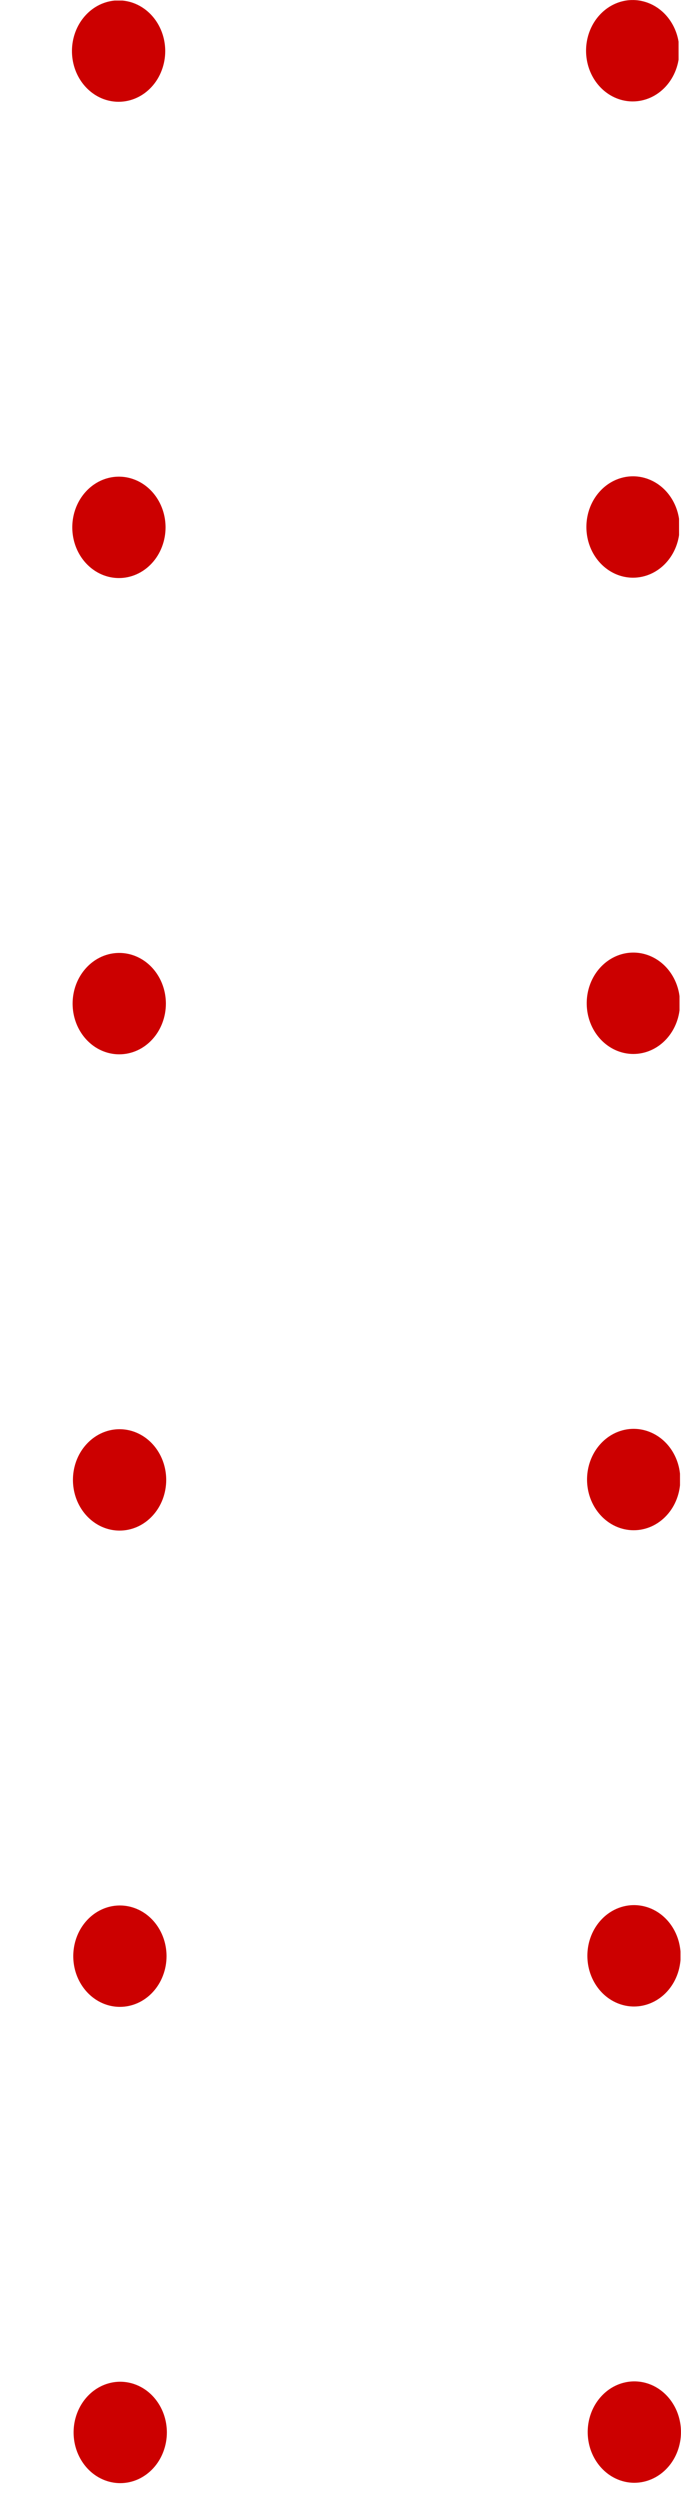 <svg width="27" height="99" viewBox="0 0 27 99" fill="none" xmlns="http://www.w3.org/2000/svg">
  <g clip-path="url(#clip0_2411_4141)">
    <path d="M26.999 96.313C26.998 95.915 26.89 95.527 26.686 95.197C26.483 94.867 26.194 94.61 25.856 94.458C25.518 94.307 25.146 94.267 24.788 94.345C24.429 94.423 24.1 94.614 23.842 94.895C23.583 95.176 23.407 95.534 23.336 95.923C23.265 96.313 23.302 96.717 23.442 97.083C23.583 97.45 23.82 97.763 24.124 97.984C24.428 98.204 24.786 98.322 25.151 98.322C25.642 98.321 26.112 98.109 26.458 97.733C26.805 97.356 26.999 96.845 26.999 96.313V96.313Z" fill="#CC0000"/>
    <path d="M6.616 96.327C6.615 95.93 6.507 95.541 6.303 95.212C6.1 94.882 5.811 94.624 5.473 94.473C5.135 94.321 4.763 94.281 4.405 94.359C4.046 94.437 3.717 94.628 3.459 94.909C3.2 95.19 3.025 95.548 2.953 95.937C2.882 96.327 2.919 96.731 3.059 97.097C3.2 97.464 3.437 97.778 3.741 97.998C4.045 98.218 4.402 98.336 4.768 98.336C5.011 98.336 5.251 98.284 5.476 98.183C5.7 98.081 5.904 97.933 6.075 97.747C6.247 97.56 6.383 97.339 6.475 97.095C6.568 96.852 6.616 96.59 6.616 96.327Z" fill="#CC0000"/>
    <path d="M26.986 77.452C26.985 77.055 26.877 76.666 26.673 76.336C26.47 76.006 26.181 75.749 25.843 75.597C25.505 75.446 25.133 75.406 24.775 75.484C24.416 75.562 24.087 75.753 23.829 76.034C23.57 76.315 23.394 76.673 23.323 77.062C23.252 77.452 23.289 77.856 23.429 78.222C23.57 78.589 23.807 78.903 24.111 79.123C24.415 79.343 24.773 79.461 25.138 79.461C25.629 79.46 26.099 79.248 26.445 78.872C26.791 78.495 26.986 77.984 26.986 77.452V77.452Z" fill="#CC0000"/>
    <path d="M6.603 77.466C6.602 77.069 6.494 76.681 6.29 76.351C6.087 76.021 5.798 75.763 5.46 75.612C5.122 75.46 4.75 75.421 4.392 75.498C4.033 75.576 3.704 75.767 3.446 76.048C3.187 76.329 3.011 76.687 2.94 77.077C2.869 77.466 2.906 77.87 3.046 78.237C3.187 78.603 3.424 78.917 3.728 79.137C4.032 79.358 4.389 79.475 4.755 79.475C4.998 79.475 5.238 79.423 5.463 79.322C5.687 79.221 5.891 79.073 6.062 78.886C6.234 78.699 6.37 78.478 6.462 78.234C6.555 77.991 6.603 77.73 6.603 77.466Z" fill="#CC0000"/>
    <path d="M26.973 58.591C26.972 58.194 26.864 57.806 26.66 57.475C26.457 57.145 26.168 56.888 25.83 56.737C25.492 56.585 25.12 56.545 24.762 56.623C24.403 56.701 24.074 56.892 23.816 57.173C23.557 57.454 23.381 57.812 23.31 58.202C23.239 58.591 23.276 58.995 23.416 59.362C23.557 59.728 23.794 60.042 24.098 60.262C24.402 60.483 24.76 60.6 25.125 60.6C25.368 60.6 25.608 60.548 25.833 60.447C26.057 60.346 26.261 60.197 26.432 60.011C26.604 59.824 26.74 59.603 26.832 59.359C26.925 59.115 26.973 58.854 26.973 58.591Z" fill="#CC0000"/>
    <path d="M6.59 58.605C6.589 58.208 6.481 57.82 6.277 57.49C6.074 57.16 5.785 56.903 5.447 56.751C5.109 56.599 4.737 56.56 4.379 56.637C4.02 56.715 3.691 56.907 3.433 57.188C3.174 57.468 2.998 57.826 2.927 58.216C2.856 58.605 2.893 59.009 3.033 59.376C3.174 59.743 3.411 60.056 3.715 60.276C4.019 60.497 4.377 60.614 4.742 60.614C4.985 60.614 5.225 60.562 5.45 60.461C5.674 60.36 5.878 60.212 6.049 60.025C6.221 59.839 6.357 59.617 6.45 59.373C6.542 59.13 6.59 58.868 6.59 58.605Z" fill="#CC0000"/>
    <path d="M26.96 39.73C26.959 39.333 26.851 38.945 26.647 38.615C26.444 38.285 26.155 38.028 25.817 37.876C25.479 37.724 25.107 37.685 24.749 37.762C24.39 37.84 24.061 38.032 23.803 38.312C23.544 38.593 23.368 38.951 23.297 39.341C23.226 39.73 23.263 40.134 23.403 40.501C23.544 40.868 23.781 41.181 24.085 41.401C24.389 41.622 24.747 41.739 25.112 41.739C25.602 41.739 26.073 41.527 26.419 41.15C26.765 40.773 26.96 40.263 26.96 39.73V39.73Z" fill="#CC0000"/>
    <path d="M6.577 39.744C6.576 39.347 6.468 38.959 6.264 38.629C6.061 38.299 5.772 38.042 5.434 37.89C5.096 37.738 4.724 37.699 4.366 37.776C4.007 37.854 3.678 38.046 3.42 38.327C3.161 38.608 2.985 38.965 2.914 39.355C2.843 39.744 2.88 40.148 3.02 40.515C3.16 40.882 3.398 41.195 3.702 41.416C4.006 41.636 4.363 41.753 4.729 41.753C4.972 41.753 5.212 41.701 5.437 41.6C5.661 41.499 5.865 41.351 6.036 41.164C6.208 40.978 6.344 40.756 6.436 40.513C6.529 40.269 6.577 40.008 6.577 39.744Z" fill="#CC0000"/>
    <path d="M26.947 20.869C26.946 20.472 26.838 20.084 26.634 19.753C26.431 19.423 26.142 19.166 25.804 19.015C25.466 18.863 25.094 18.823 24.736 18.901C24.377 18.979 24.048 19.17 23.79 19.451C23.531 19.732 23.355 20.09 23.284 20.48C23.213 20.869 23.25 21.273 23.39 21.64C23.53 22.006 23.768 22.32 24.072 22.54C24.376 22.761 24.734 22.878 25.099 22.878C25.59 22.877 26.06 22.666 26.406 22.289C26.753 21.912 26.947 21.401 26.947 20.869H26.947Z" fill="#CC0000"/>
    <path d="M6.564 20.883C6.563 20.486 6.455 20.098 6.251 19.768C6.048 19.438 5.759 19.18 5.421 19.029C5.083 18.877 4.711 18.837 4.353 18.915C3.994 18.993 3.665 19.184 3.407 19.465C3.148 19.746 2.972 20.104 2.901 20.494C2.83 20.883 2.867 21.287 3.007 21.654C3.147 22.02 3.385 22.334 3.689 22.554C3.993 22.775 4.35 22.892 4.716 22.892C4.959 22.892 5.199 22.84 5.423 22.739C5.648 22.638 5.851 22.49 6.023 22.303C6.195 22.116 6.331 21.895 6.423 21.651C6.516 21.408 6.564 21.147 6.564 20.883Z" fill="#CC0000"/>
    <path d="M26.933 2.008C26.933 1.611 26.825 1.223 26.621 0.893C26.418 0.563 26.129 0.305 25.791 0.154C25.453 0.002 25.081 -0.038 24.723 0.04C24.364 0.118 24.035 0.309 23.777 0.59C23.518 0.871 23.342 1.229 23.271 1.619C23.2 2.008 23.237 2.412 23.377 2.779C23.517 3.145 23.755 3.459 24.059 3.679C24.363 3.9 24.721 4.017 25.086 4.017C25.576 4.017 26.047 3.805 26.393 3.428C26.739 3.051 26.934 2.54 26.933 2.008V2.008Z" fill="#CC0000"/>
    <path d="M6.551 2.022C6.55 1.625 6.442 1.237 6.238 0.907C6.035 0.577 5.746 0.32 5.408 0.168C5.07 0.016 4.698 -0.023 4.34 0.054C3.981 0.132 3.652 0.323 3.394 0.604C3.135 0.885 2.959 1.243 2.888 1.633C2.817 2.022 2.854 2.426 2.994 2.793C3.134 3.159 3.372 3.473 3.676 3.693C3.98 3.914 4.337 4.031 4.703 4.031C4.946 4.031 5.186 3.979 5.41 3.878C5.635 3.777 5.838 3.629 6.01 3.442C6.182 3.256 6.318 3.034 6.41 2.79C6.503 2.547 6.551 2.286 6.551 2.022Z" fill="#CC0000"/>
  </g>
  <defs>
    <clipPath id="clip0_2411_4141">
      <rect width="53.612" height="98.32" fill="white" transform="matrix(-1 0.001 -0.001 -1 27 98.32)"/>
    </clipPath>
  </defs>
</svg>